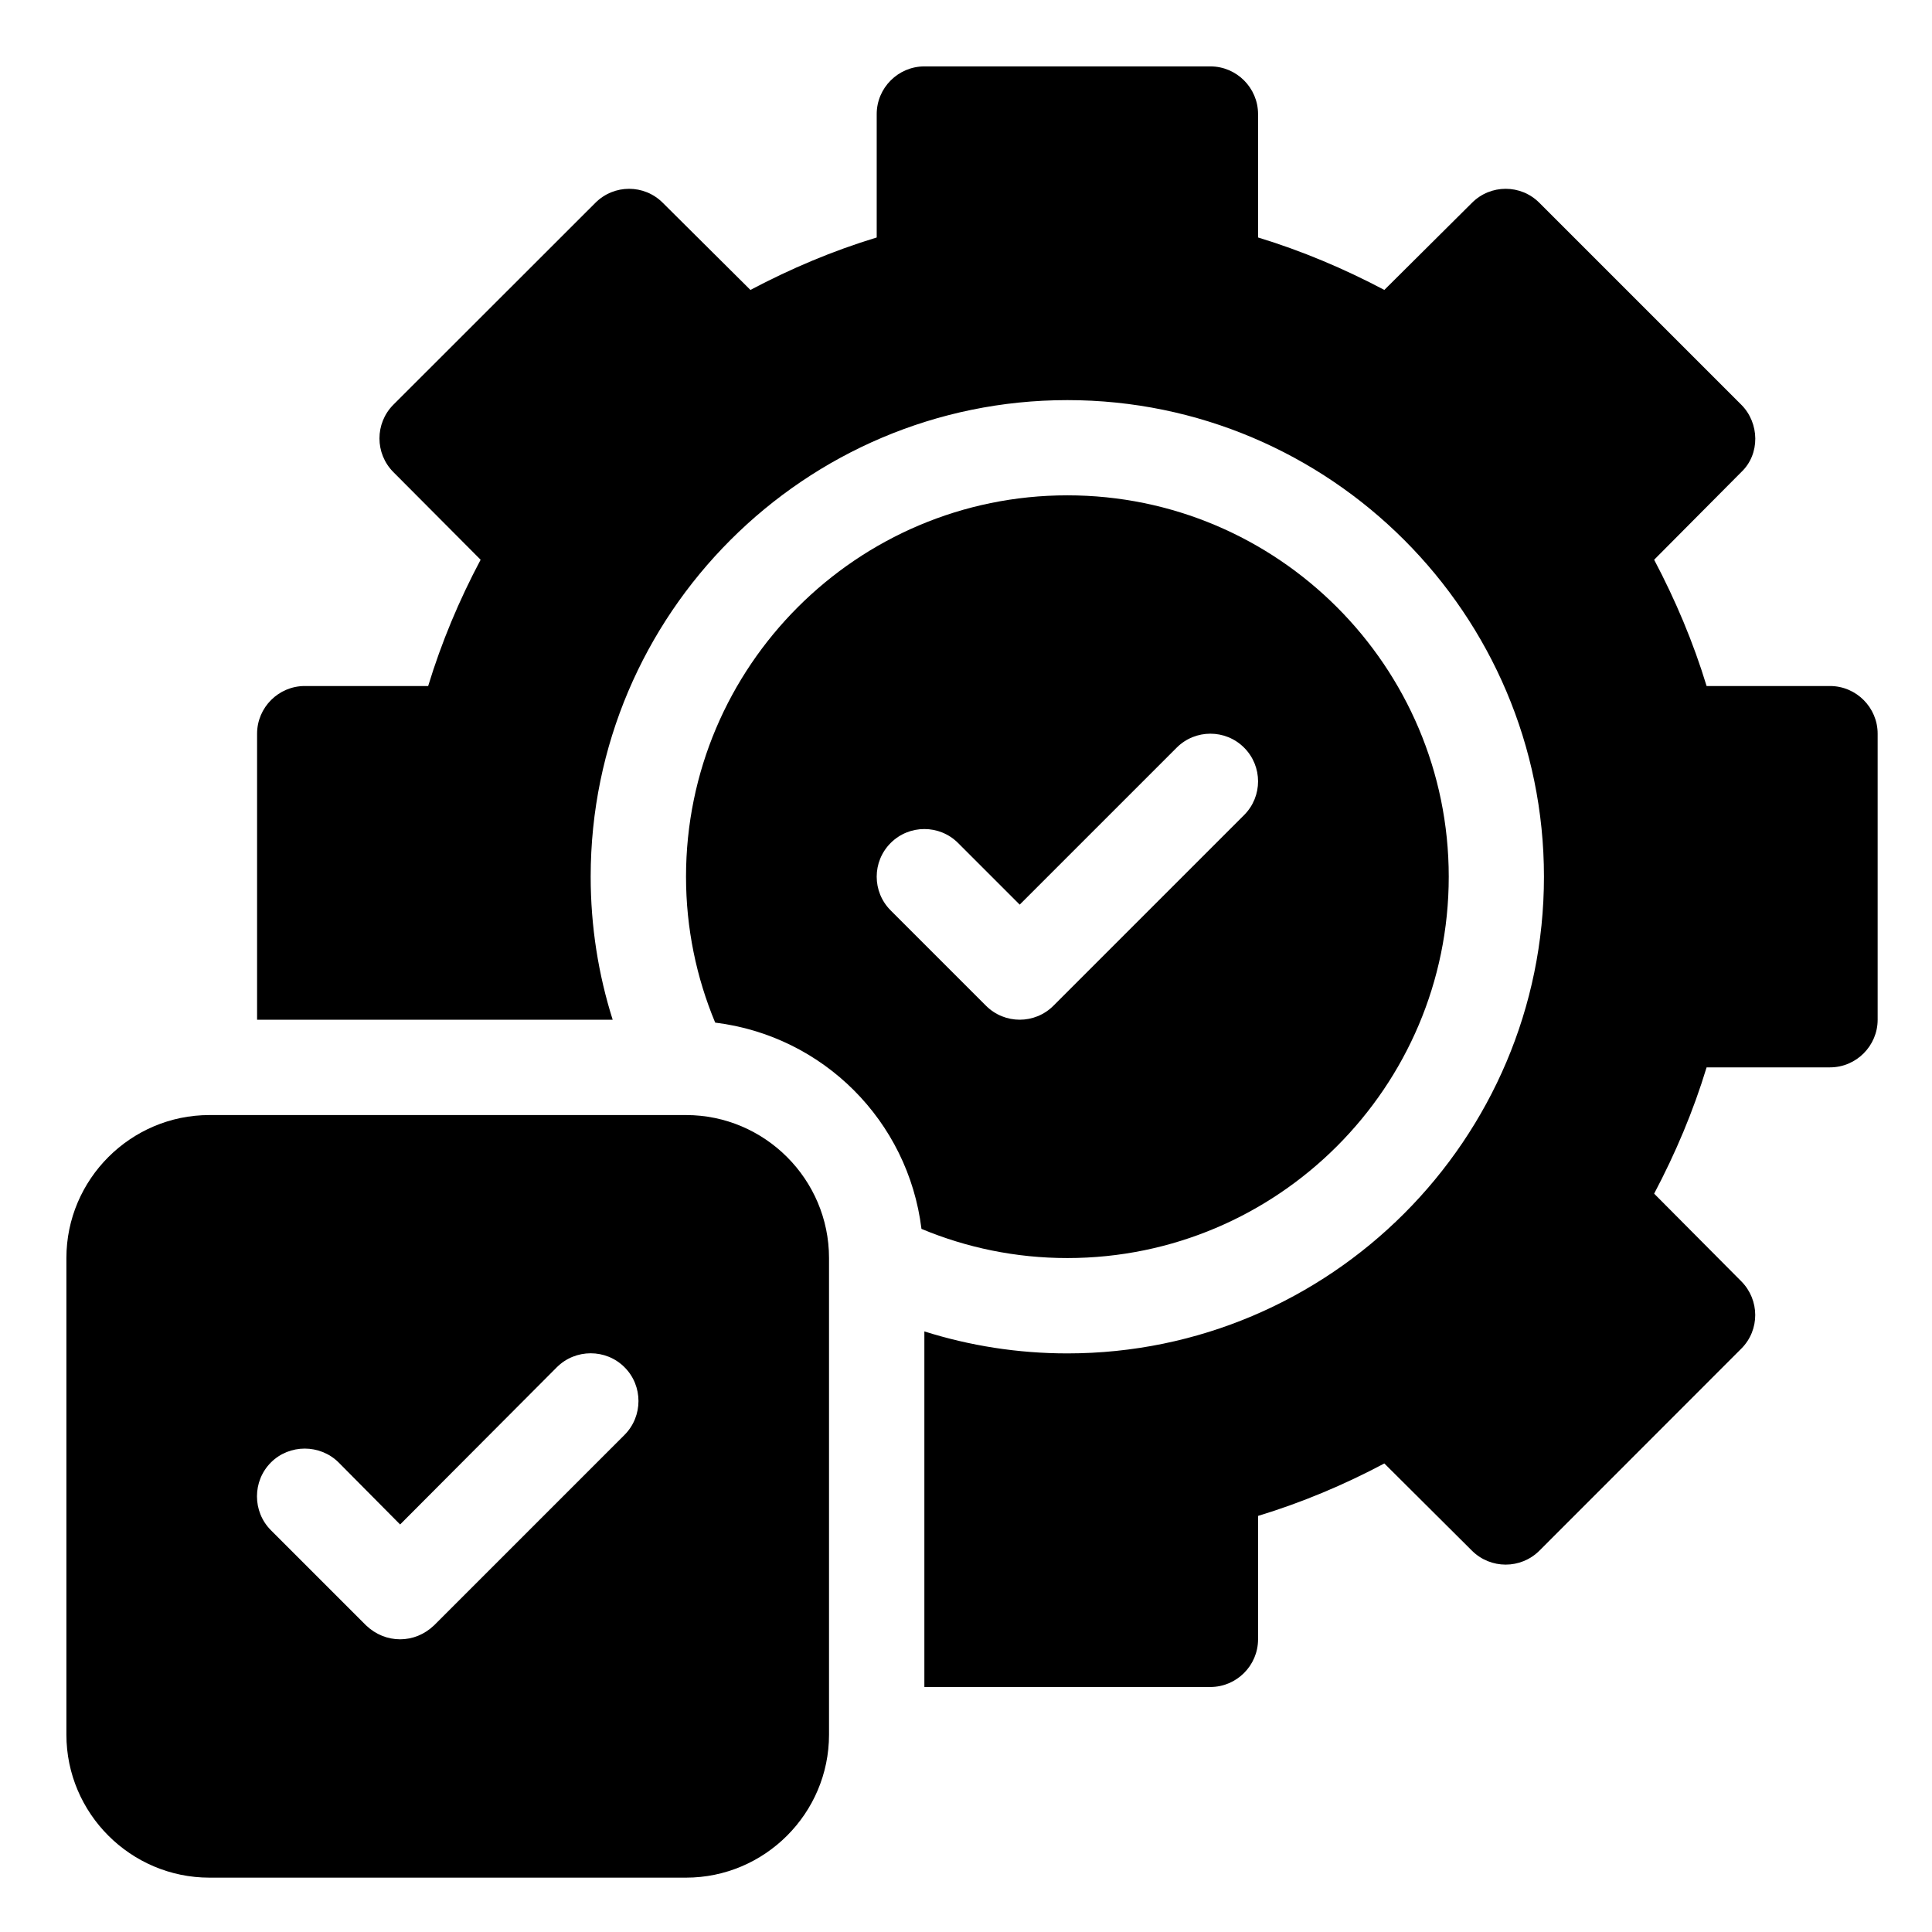 <svg xmlns="http://www.w3.org/2000/svg" xmlns:xlink="http://www.w3.org/1999/xlink" width="80" zoomAndPan="magnify" viewBox="0 0 60 60" height="80" preserveAspectRatio="xMidYMid meet" version="1.2"><defs><clipPath id="0f4127a8eb"><path d="M 7 2.062 L 58.312 2.062 L 58.312 53 L 7 53 Z M 7 2.062 "/></clipPath><clipPath id="c7b518ada0"><path d="M 2.062 34 L 26 34 L 26 58.312 L 2.062 58.312 Z M 2.062 34 "/></clipPath></defs><g id="4950e8f79c"><path style=" stroke:none;fill-rule:nonzero;fill:#000000;fill-opacity:1;" d="M 44.992 27.227 C 44.992 20.695 39.68 15.383 33.148 15.383 C 26.617 15.383 21.305 20.695 21.305 27.227 C 21.305 28.832 21.629 30.363 22.211 31.758 C 25.566 32.172 28.203 34.809 28.617 38.164 C 30.012 38.746 31.543 39.07 33.148 39.07 C 39.68 39.07 44.992 33.758 44.992 27.227 Z M 31.668 31.668 C 31.289 31.668 30.91 31.523 30.621 31.234 L 27.66 28.273 C 27.082 27.695 27.082 26.758 27.66 26.18 C 28.238 25.602 29.176 25.602 29.754 26.18 L 31.668 28.094 L 36.543 23.219 C 37.121 22.641 38.059 22.641 38.637 23.219 C 39.215 23.797 39.215 24.734 38.637 25.312 L 32.715 31.234 C 32.426 31.523 32.047 31.668 31.668 31.668 Z M 31.668 31.668 "/><g clip-rule="nonzero" clip-path="url(#0f4127a8eb)"><path style=" stroke:none;fill-rule:nonzero;fill:#000000;fill-opacity:1;" d="M 56.832 21.305 L 53 21.305 C 52.586 19.945 52.035 18.641 51.371 17.383 L 54.078 14.66 C 54.668 14.102 54.645 13.137 54.078 12.57 C 54.07 12.562 47.805 6.297 47.805 6.297 C 47.227 5.719 46.293 5.719 45.715 6.297 L 42.992 9.004 C 41.734 8.34 40.43 7.789 39.07 7.375 L 39.07 3.543 C 39.07 2.727 38.402 2.062 37.59 2.062 L 28.707 2.062 C 27.895 2.062 27.227 2.727 27.227 3.543 L 27.227 7.375 C 25.863 7.789 24.562 8.34 23.305 9.004 L 20.582 6.297 C 20.004 5.719 19.07 5.719 18.492 6.297 L 12.215 12.57 C 11.641 13.148 11.641 14.082 12.215 14.66 L 14.926 17.383 C 14.258 18.641 13.711 19.945 13.297 21.305 L 9.465 21.305 C 8.648 21.305 7.984 21.973 7.984 22.785 L 7.984 31.668 L 19.027 31.668 C 18.582 30.262 18.344 28.766 18.344 27.227 C 18.344 19.07 24.992 12.426 33.148 12.426 C 41.305 12.426 47.949 19.07 47.949 27.227 C 47.949 35.383 41.305 42.031 33.148 42.031 C 31.609 42.031 30.113 41.793 28.707 41.348 L 28.707 52.391 L 37.59 52.391 C 38.402 52.391 39.07 51.727 39.07 50.91 L 39.07 47.078 C 40.43 46.664 41.734 46.117 42.992 45.449 L 45.715 48.16 C 46.293 48.734 47.227 48.734 47.805 48.16 L 54.078 41.883 C 54.66 41.301 54.648 40.367 54.078 39.793 C 54.078 39.793 51.371 37.07 51.371 37.07 C 52.035 35.812 52.586 34.512 53 33.148 L 56.832 33.148 C 57.648 33.148 58.312 32.48 58.312 31.668 L 58.312 22.785 C 58.312 21.973 57.648 21.305 56.832 21.305 Z M 56.832 21.305 "/></g><g clip-rule="nonzero" clip-path="url(#c7b518ada0)"><path style=" stroke:none;fill-rule:nonzero;fill:#000000;fill-opacity:1;" d="M 21.305 34.629 L 6.504 34.629 C 4.059 34.629 2.062 36.625 2.062 39.07 L 2.062 53.871 C 2.062 56.316 4.059 58.312 6.504 58.312 L 21.305 58.312 C 23.75 58.312 25.746 56.316 25.746 53.871 L 25.746 39.07 C 25.746 36.625 23.75 34.629 21.305 34.629 Z M 19.395 44.562 L 13.477 50.48 C 13.18 50.762 12.809 50.91 12.426 50.91 C 12.039 50.91 11.668 50.762 11.371 50.48 L 8.414 47.523 C 7.836 46.945 7.836 45.996 8.414 45.418 C 8.988 44.844 9.938 44.844 10.516 45.418 L 12.426 47.344 L 17.293 42.461 C 17.871 41.883 18.82 41.883 19.395 42.461 C 19.973 43.035 19.973 43.984 19.395 44.562 Z M 19.395 44.562 "/></g></g></svg>